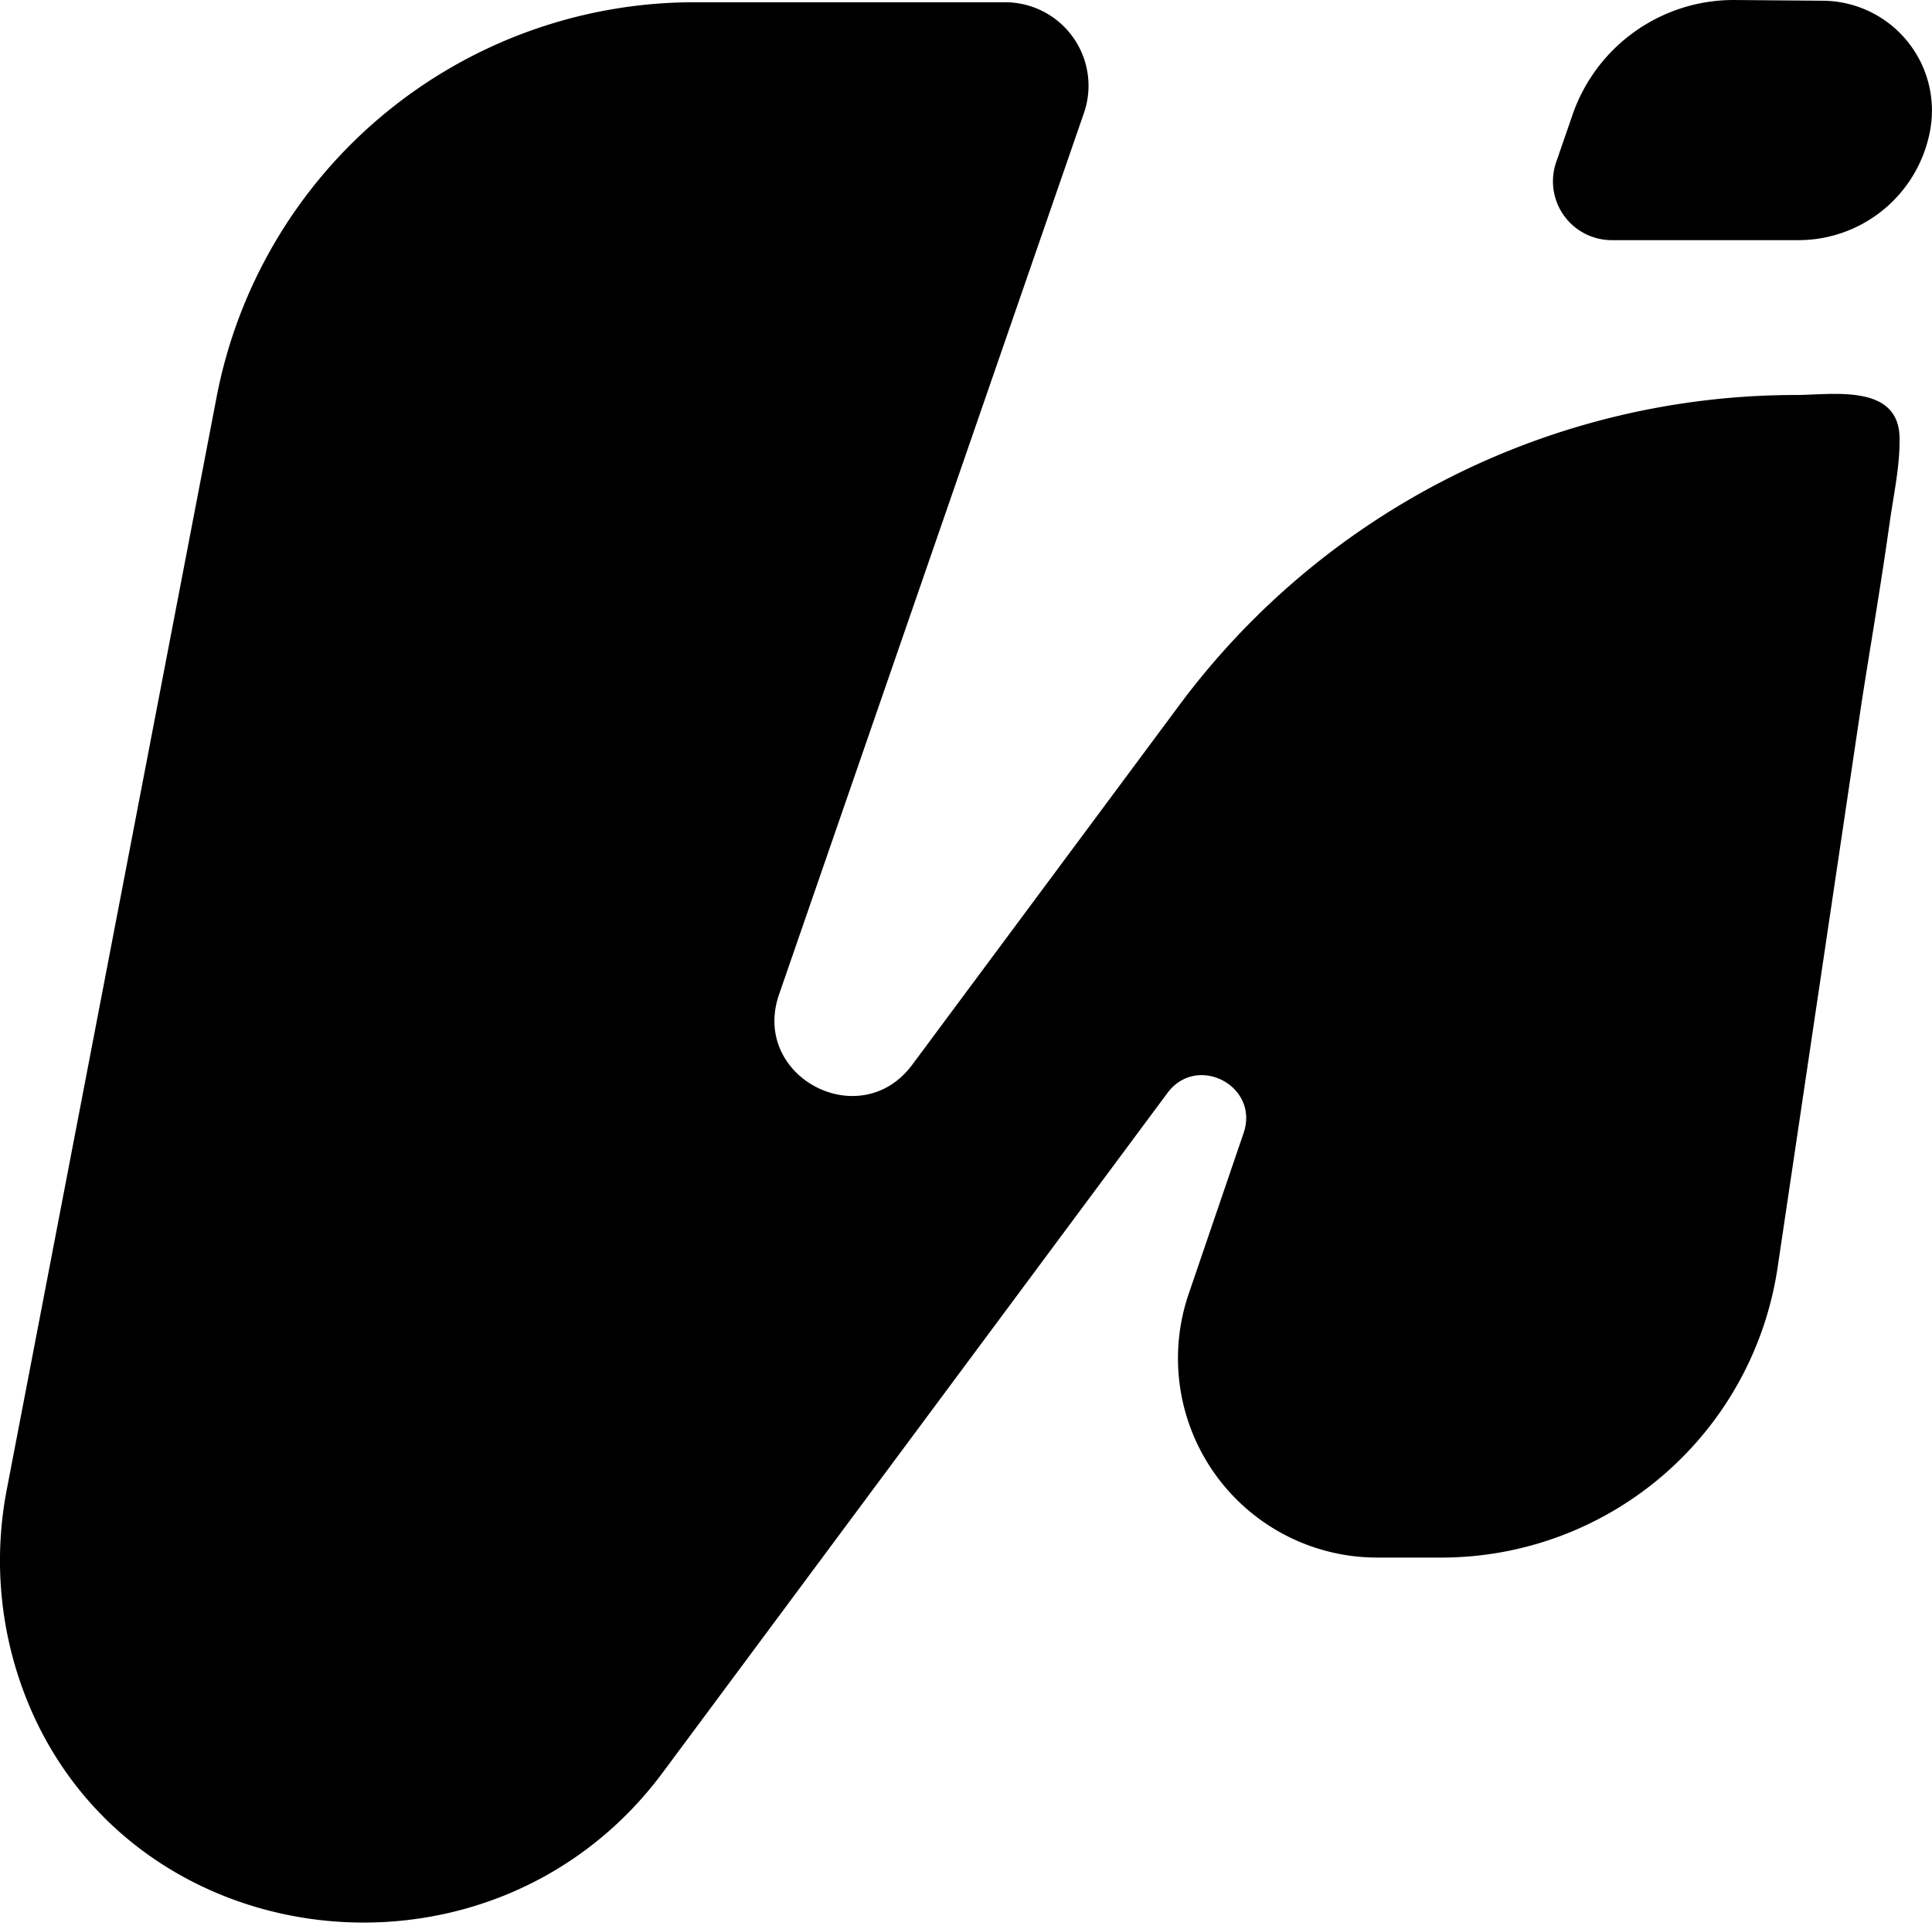 <svg xmlns="http://www.w3.org/2000/svg" xmlns:xlink="http://www.w3.org/1999/xlink" width="500" height="498.436" viewBox="0 0 500 498.436">
  <defs>
    <clipPath id="clip-path">
      <rect id="Rectangle_2764" data-name="Rectangle 2764" width="500" height="497.512" transform="translate(0 0)"/>
    </clipPath>
  </defs>
  <g id="vectoricons-logo-bk" transform="translate(-2950 -9742)">
    <rect id="Rectangle_2769" data-name="Rectangle 2769" width="497.46" height="498.254" transform="translate(2950.156 9742.182)" fill="none"/>
    <g id="vectopus-footer-bg" transform="translate(2950 9742)">
      <g id="Group_149268" data-name="Group 149268" transform="translate(0 0)" clip-path="url(#clip-path)">
        <path id="Path_167047" data-name="Path 167047" d="M305.2,182.048l-69.11,93.037c-13.442,18.1-41.84,3.115-34.471-18.184L280.528,28.788A21.6,21.6,0,0,0,260.106.142H179.76a125.937,125.937,0,0,0-123.7,102.151L1.78,384.888a96.839,96.839,0,0,0,3.235,49.285c24.182,72.046,121.177,85.086,166.5,24.073L302.131,282.4c7.668-10.319,23.87-1.815,19.716,10.352l-14.23,41.67a51.56,51.56,0,0,0,48.823,68.2H372.98a88,88,0,0,0,87.059-75.038l3.592-24.167q4.214-28.339,8.427-56.674,4.872-32.771,9.743-65.538c2.4-15.368,5.052-30.7,7.2-46.109,1.009-7.229,2.747-15.02,2.6-22.323-.279-14.065-17.58-11-26.753-11A198.882,198.882,0,0,0,305.2,182.048" transform="translate(0 0.44)"/>
        <path id="Path_167048" data-name="Path 167048" d="M103.085,29.708,98.849,41.965a15.22,15.22,0,0,0,14.394,20.179h48.3a34.646,34.646,0,0,0,34.119-28.568A28.417,28.417,0,0,0,167.905.189L144.781,0a44.1,44.1,0,0,0-41.7,29.708" transform="translate(303.886 0)"/>
      </g>
    </g>
  </g>
</svg>
